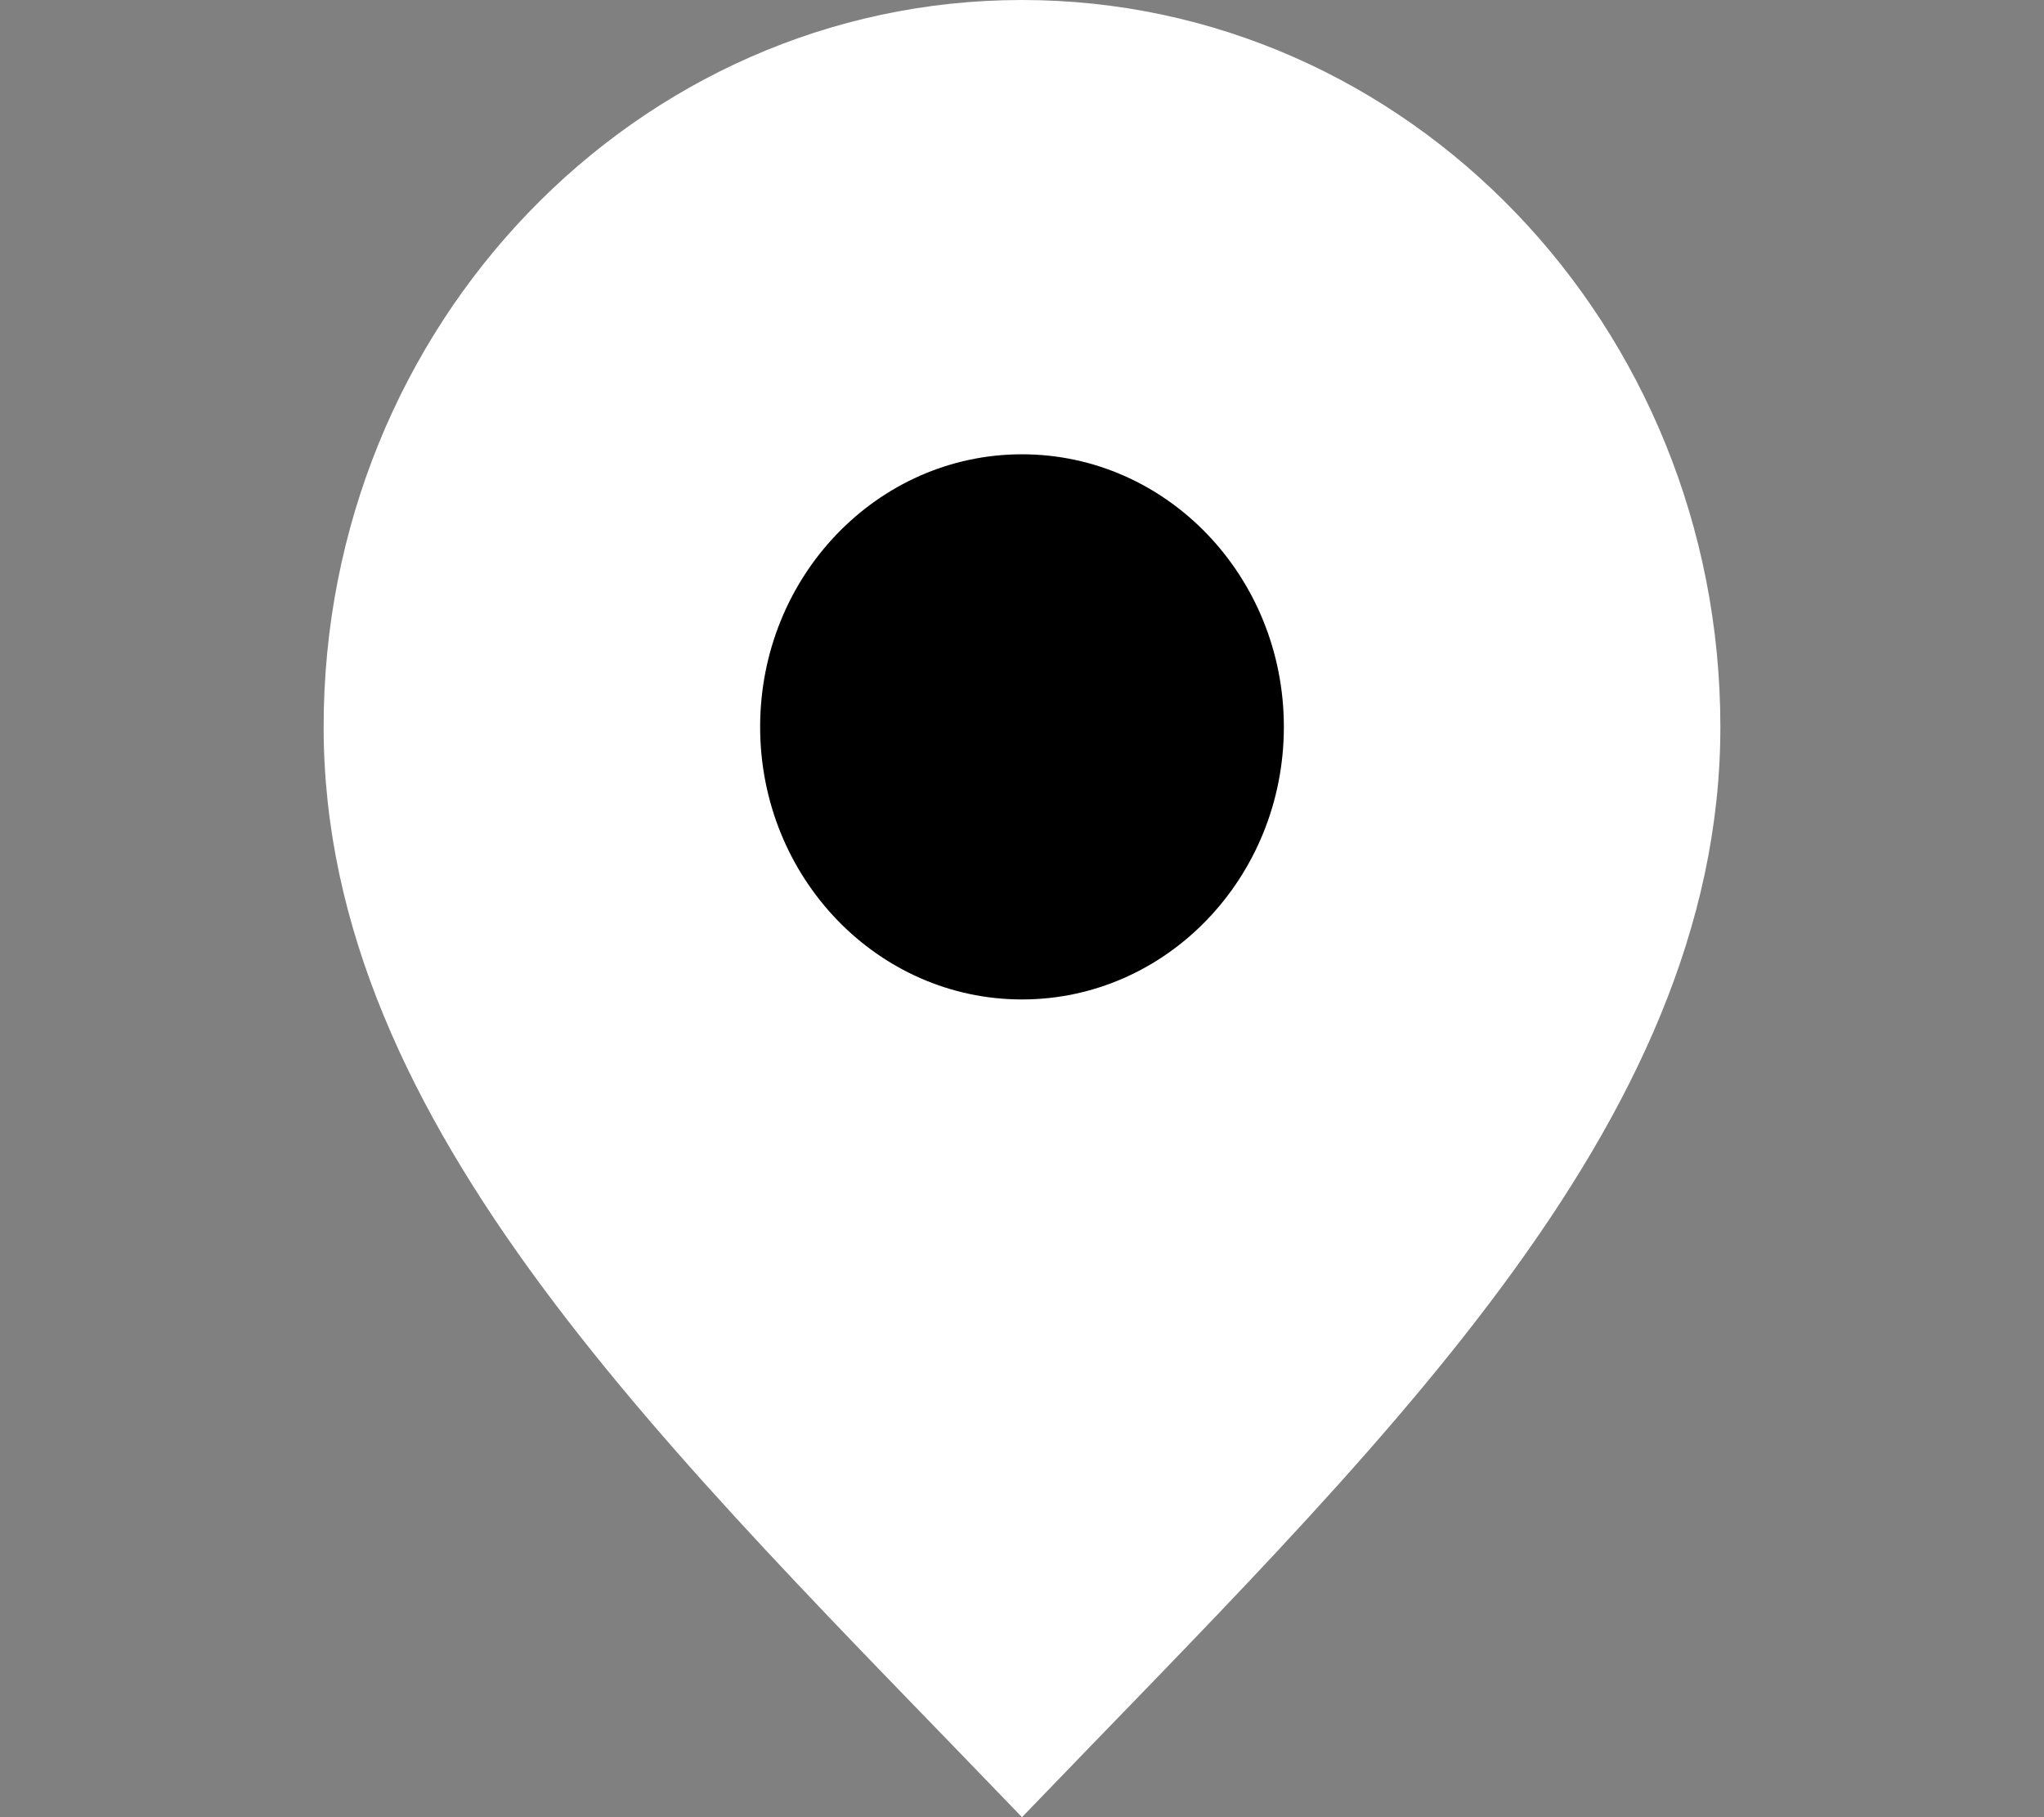 <svg width="18" height="16" viewBox="0 0 18 16" fill="none" xmlns="http://www.w3.org/2000/svg">
<rect x="0" y="0" width="18" height="16" fill="#808080" stroke="none"/>
<path d="M9 16C12.075 12.8 15.15 9.935 15.15 6.4C15.15 2.865 12.397 0 9 0C5.604 0 2.85 2.865 2.85 6.4C2.85 9.935 5.925 12.8 9 16Z" fill="white"/>
<path d="M9 8.8C10.274 8.8 11.306 7.725 11.306 6.4C11.306 5.075 10.274 4 9 4C7.726 4 6.694 5.075 6.694 6.4C6.694 7.725 7.726 8.8 9 8.8Z" fill="black"/>
</svg>
